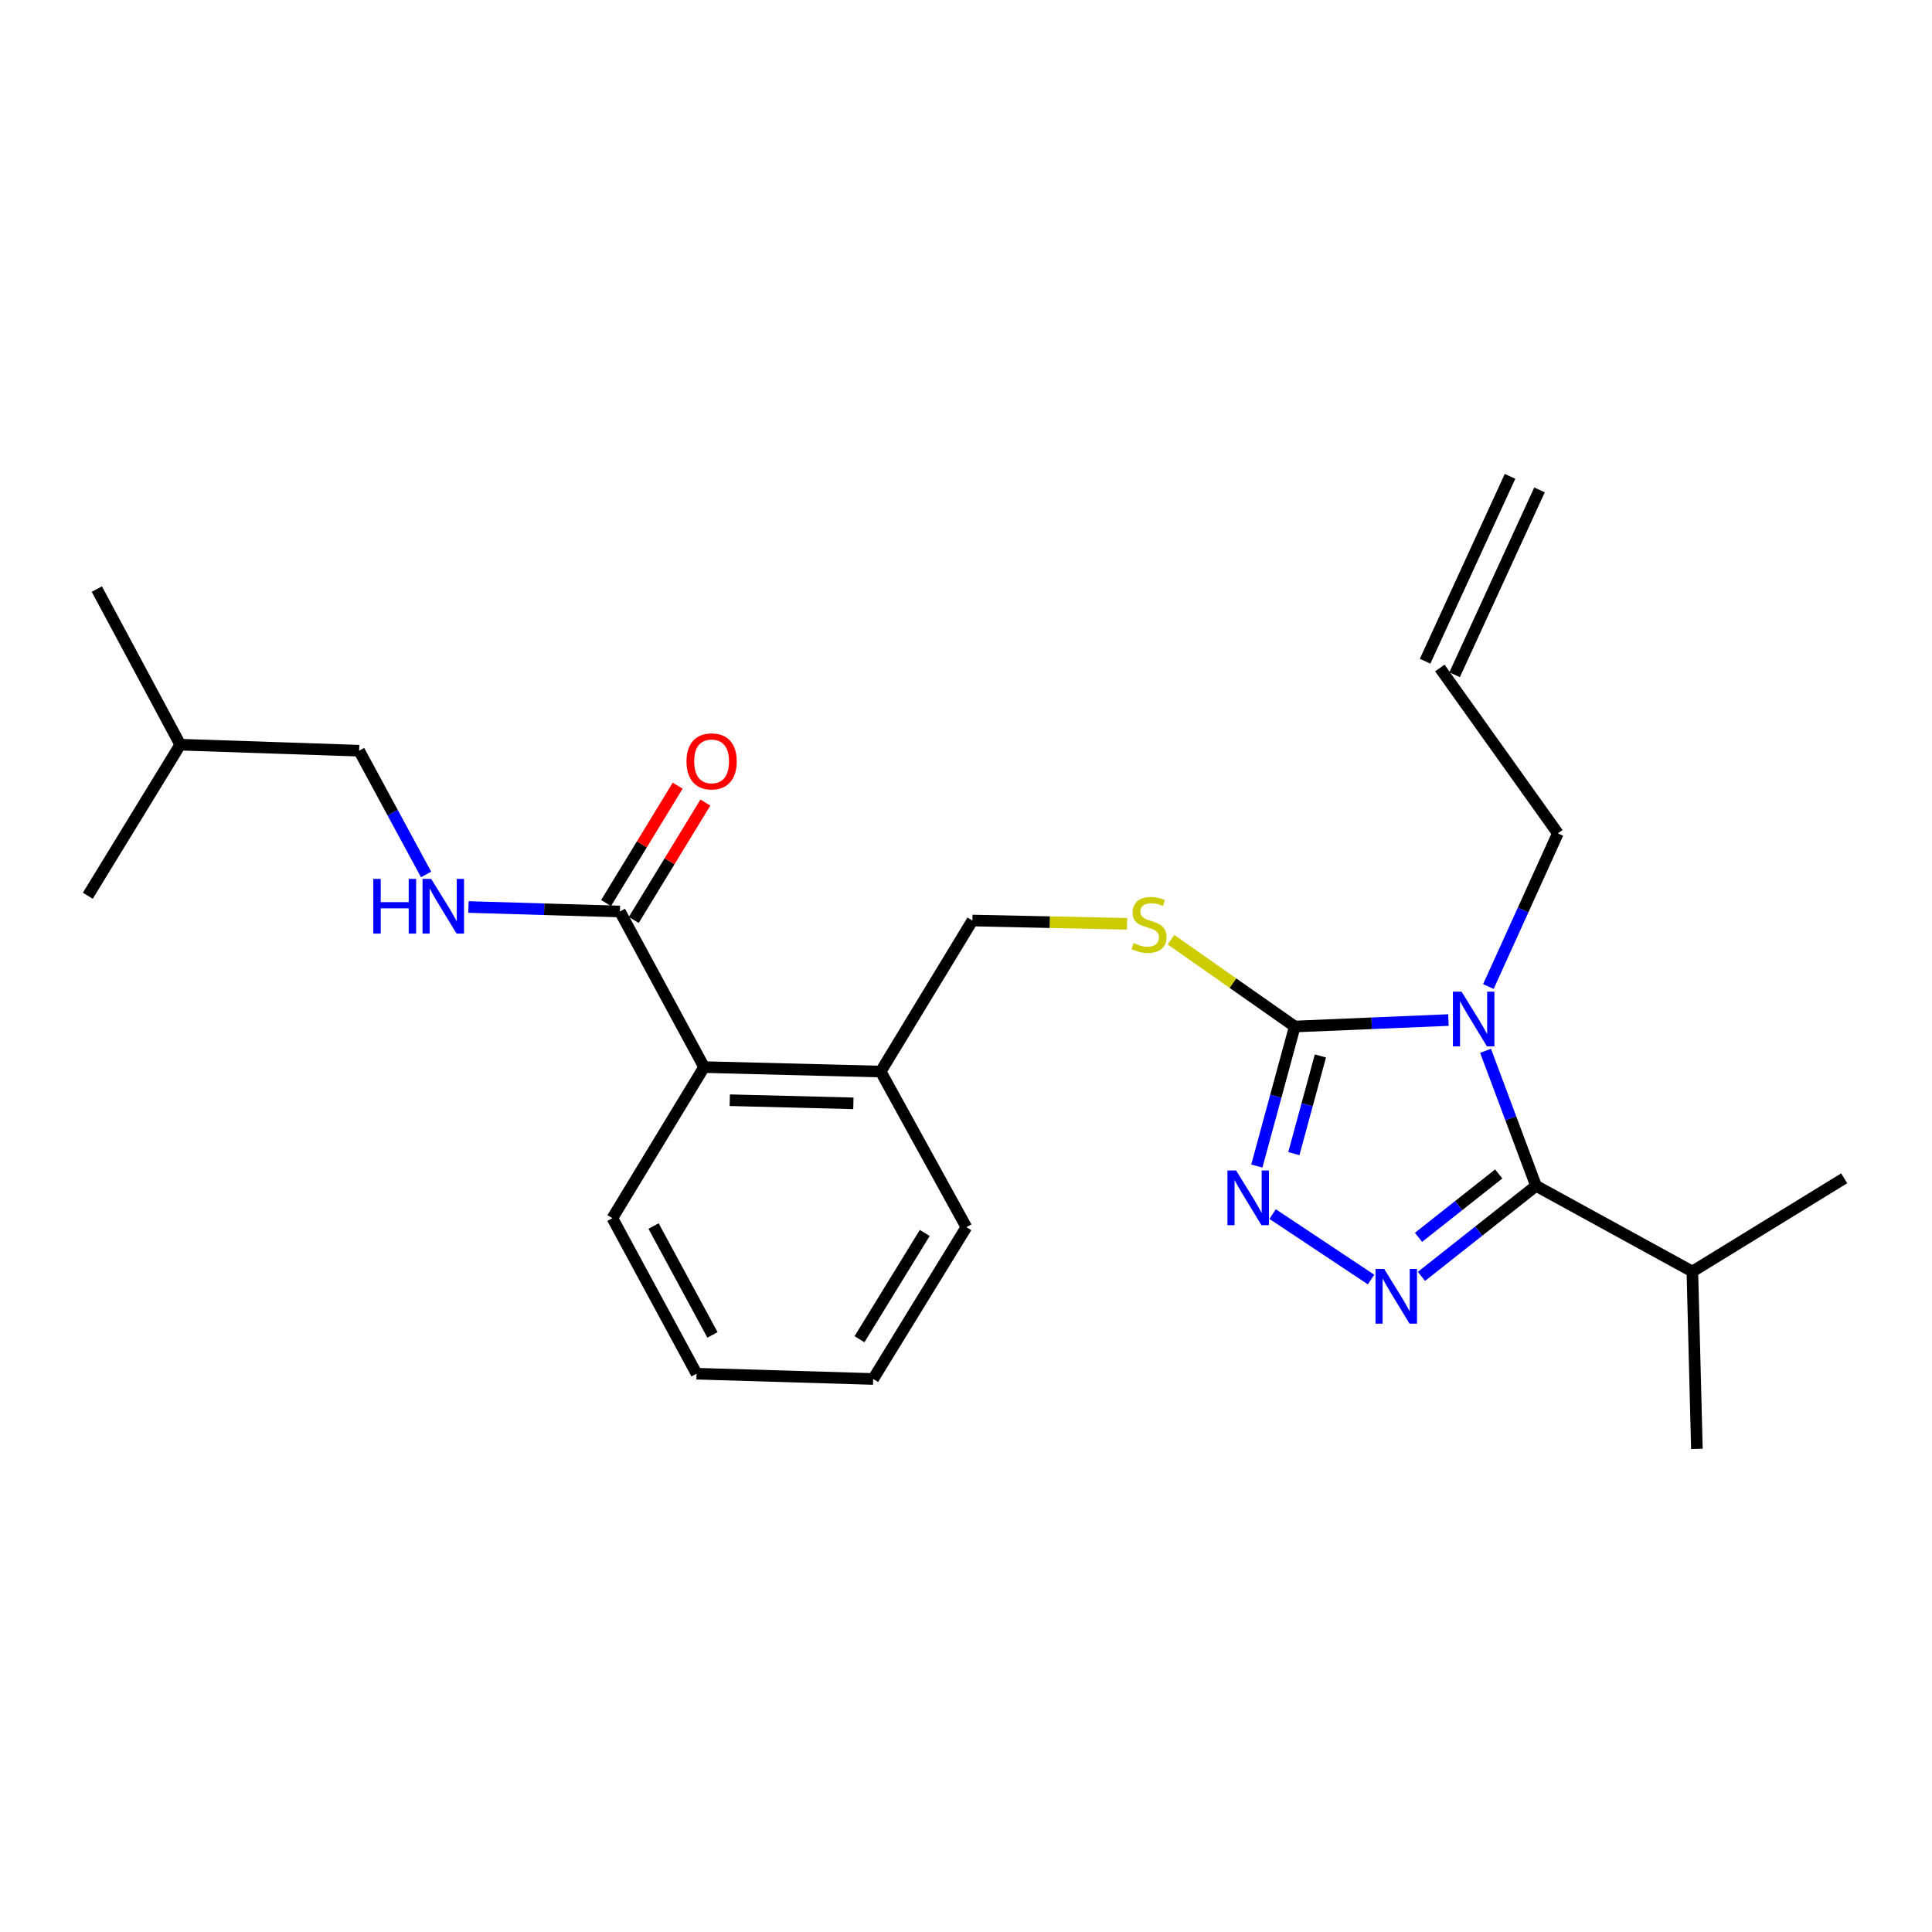 <?xml version='1.0' encoding='iso-8859-1'?>
<svg version='1.1' baseProfile='full'
              xmlns='http://www.w3.org/2000/svg'
                      xmlns:rdkit='http://www.rdkit.org/xml'
                      xmlns:xlink='http://www.w3.org/1999/xlink'
                  xml:space='preserve'
width='1000px' height='1000px' viewBox='0 0 1000 1000'>
<!-- END OF HEADER -->
<rect style='opacity:1.0;fill:#FFFFFF;stroke:none' width='1000' height='1000' x='0' y='0'> </rect>
<path class='bond-0' d='M 768.919,543.893 L 781.982,578.837' style='fill:none;fill-rule:evenodd;stroke:#0000FF;stroke-width:6px;stroke-linecap:butt;stroke-linejoin:miter;stroke-opacity:1' />
<path class='bond-0' d='M 781.982,578.837 L 795.045,613.781' style='fill:none;fill-rule:evenodd;stroke:#000000;stroke-width:6px;stroke-linecap:butt;stroke-linejoin:miter;stroke-opacity:1' />
<path class='bond-2' d='M 749.707,527.977 L 709.937,529.648' style='fill:none;fill-rule:evenodd;stroke:#0000FF;stroke-width:6px;stroke-linecap:butt;stroke-linejoin:miter;stroke-opacity:1' />
<path class='bond-2' d='M 709.937,529.648 L 670.168,531.32' style='fill:none;fill-rule:evenodd;stroke:#000000;stroke-width:6px;stroke-linecap:butt;stroke-linejoin:miter;stroke-opacity:1' />
<path class='bond-11' d='M 770.384,510.631 L 788.365,470.991' style='fill:none;fill-rule:evenodd;stroke:#0000FF;stroke-width:6px;stroke-linecap:butt;stroke-linejoin:miter;stroke-opacity:1' />
<path class='bond-11' d='M 788.365,470.991 L 806.346,431.351' style='fill:none;fill-rule:evenodd;stroke:#000000;stroke-width:6px;stroke-linecap:butt;stroke-linejoin:miter;stroke-opacity:1' />
<path class='bond-1' d='M 795.045,613.781 L 765.395,637.216' style='fill:none;fill-rule:evenodd;stroke:#000000;stroke-width:6px;stroke-linecap:butt;stroke-linejoin:miter;stroke-opacity:1' />
<path class='bond-1' d='M 765.395,637.216 L 735.745,660.65' style='fill:none;fill-rule:evenodd;stroke:#0000FF;stroke-width:6px;stroke-linecap:butt;stroke-linejoin:miter;stroke-opacity:1' />
<path class='bond-1' d='M 775.734,607.632 L 754.979,624.037' style='fill:none;fill-rule:evenodd;stroke:#000000;stroke-width:6px;stroke-linecap:butt;stroke-linejoin:miter;stroke-opacity:1' />
<path class='bond-1' d='M 754.979,624.037 L 734.224,640.441' style='fill:none;fill-rule:evenodd;stroke:#0000FF;stroke-width:6px;stroke-linecap:butt;stroke-linejoin:miter;stroke-opacity:1' />
<path class='bond-12' d='M 795.045,613.781 L 875.966,658.138' style='fill:none;fill-rule:evenodd;stroke:#000000;stroke-width:6px;stroke-linecap:butt;stroke-linejoin:miter;stroke-opacity:1' />
<path class='bond-25' d='M 709.659,662.289 L 658.711,628.408' style='fill:none;fill-rule:evenodd;stroke:#0000FF;stroke-width:6px;stroke-linecap:butt;stroke-linejoin:miter;stroke-opacity:1' />
<path class='bond-3' d='M 670.168,531.32 L 660.352,567.429' style='fill:none;fill-rule:evenodd;stroke:#000000;stroke-width:6px;stroke-linecap:butt;stroke-linejoin:miter;stroke-opacity:1' />
<path class='bond-3' d='M 660.352,567.429 L 650.536,603.539' style='fill:none;fill-rule:evenodd;stroke:#0000FF;stroke-width:6px;stroke-linecap:butt;stroke-linejoin:miter;stroke-opacity:1' />
<path class='bond-3' d='M 683.433,546.559 L 676.562,571.836' style='fill:none;fill-rule:evenodd;stroke:#000000;stroke-width:6px;stroke-linecap:butt;stroke-linejoin:miter;stroke-opacity:1' />
<path class='bond-3' d='M 676.562,571.836 L 669.691,597.113' style='fill:none;fill-rule:evenodd;stroke:#0000FF;stroke-width:6px;stroke-linecap:butt;stroke-linejoin:miter;stroke-opacity:1' />
<path class='bond-5' d='M 670.168,531.32 L 638.142,508.855' style='fill:none;fill-rule:evenodd;stroke:#000000;stroke-width:6px;stroke-linecap:butt;stroke-linejoin:miter;stroke-opacity:1' />
<path class='bond-5' d='M 638.142,508.855 L 606.117,486.39' style='fill:none;fill-rule:evenodd;stroke:#CCCC00;stroke-width:6px;stroke-linecap:butt;stroke-linejoin:miter;stroke-opacity:1' />
<path class='bond-4' d='M 320.864,471.788 L 364.437,552.327' style='fill:none;fill-rule:evenodd;stroke:#000000;stroke-width:6px;stroke-linecap:butt;stroke-linejoin:miter;stroke-opacity:1' />
<path class='bond-7' d='M 320.864,471.788 L 281.667,470.624' style='fill:none;fill-rule:evenodd;stroke:#000000;stroke-width:6px;stroke-linecap:butt;stroke-linejoin:miter;stroke-opacity:1' />
<path class='bond-7' d='M 281.667,470.624 L 242.47,469.459' style='fill:none;fill-rule:evenodd;stroke:#0000FF;stroke-width:6px;stroke-linecap:butt;stroke-linejoin:miter;stroke-opacity:1' />
<path class='bond-10' d='M 328.034,476.163 L 346.568,445.789' style='fill:none;fill-rule:evenodd;stroke:#000000;stroke-width:6px;stroke-linecap:butt;stroke-linejoin:miter;stroke-opacity:1' />
<path class='bond-10' d='M 346.568,445.789 L 365.102,415.415' style='fill:none;fill-rule:evenodd;stroke:#FF0000;stroke-width:6px;stroke-linecap:butt;stroke-linejoin:miter;stroke-opacity:1' />
<path class='bond-10' d='M 313.694,467.413 L 332.228,437.039' style='fill:none;fill-rule:evenodd;stroke:#000000;stroke-width:6px;stroke-linecap:butt;stroke-linejoin:miter;stroke-opacity:1' />
<path class='bond-10' d='M 332.228,437.039 L 350.762,406.665' style='fill:none;fill-rule:evenodd;stroke:#FF0000;stroke-width:6px;stroke-linecap:butt;stroke-linejoin:miter;stroke-opacity:1' />
<path class='bond-9' d='M 583.367,478.163 L 543.34,477.314' style='fill:none;fill-rule:evenodd;stroke:#CCCC00;stroke-width:6px;stroke-linecap:butt;stroke-linejoin:miter;stroke-opacity:1' />
<path class='bond-9' d='M 543.34,477.314 L 503.313,476.464' style='fill:none;fill-rule:evenodd;stroke:#000000;stroke-width:6px;stroke-linecap:butt;stroke-linejoin:miter;stroke-opacity:1' />
<path class='bond-6' d='M 364.437,552.327 L 455.839,554.641' style='fill:none;fill-rule:evenodd;stroke:#000000;stroke-width:6px;stroke-linecap:butt;stroke-linejoin:miter;stroke-opacity:1' />
<path class='bond-6' d='M 377.722,569.467 L 441.703,571.087' style='fill:none;fill-rule:evenodd;stroke:#000000;stroke-width:6px;stroke-linecap:butt;stroke-linejoin:miter;stroke-opacity:1' />
<path class='bond-16' d='M 364.437,552.327 L 316.972,630.514' style='fill:none;fill-rule:evenodd;stroke:#000000;stroke-width:6px;stroke-linecap:butt;stroke-linejoin:miter;stroke-opacity:1' />
<path class='bond-15' d='M 220.543,452.624 L 203.211,420.593' style='fill:none;fill-rule:evenodd;stroke:#0000FF;stroke-width:6px;stroke-linecap:butt;stroke-linejoin:miter;stroke-opacity:1' />
<path class='bond-15' d='M 203.211,420.593 L 185.88,388.561' style='fill:none;fill-rule:evenodd;stroke:#000000;stroke-width:6px;stroke-linecap:butt;stroke-linejoin:miter;stroke-opacity:1' />
<path class='bond-8' d='M 455.839,554.641 L 503.313,476.464' style='fill:none;fill-rule:evenodd;stroke:#000000;stroke-width:6px;stroke-linecap:butt;stroke-linejoin:miter;stroke-opacity:1' />
<path class='bond-17' d='M 455.839,554.641 L 500.196,635.18' style='fill:none;fill-rule:evenodd;stroke:#000000;stroke-width:6px;stroke-linecap:butt;stroke-linejoin:miter;stroke-opacity:1' />
<path class='bond-13' d='M 806.346,431.351 L 745.266,345.754' style='fill:none;fill-rule:evenodd;stroke:#000000;stroke-width:6px;stroke-linecap:butt;stroke-linejoin:miter;stroke-opacity:1' />
<path class='bond-19' d='M 875.966,658.138 L 878.309,749.941' style='fill:none;fill-rule:evenodd;stroke:#000000;stroke-width:6px;stroke-linecap:butt;stroke-linejoin:miter;stroke-opacity:1' />
<path class='bond-20' d='M 875.966,658.138 L 954.545,609.889' style='fill:none;fill-rule:evenodd;stroke:#000000;stroke-width:6px;stroke-linecap:butt;stroke-linejoin:miter;stroke-opacity:1' />
<path class='bond-14' d='M 752.898,349.259 L 796.854,253.565' style='fill:none;fill-rule:evenodd;stroke:#000000;stroke-width:6px;stroke-linecap:butt;stroke-linejoin:miter;stroke-opacity:1' />
<path class='bond-14' d='M 737.633,342.248 L 781.589,246.553' style='fill:none;fill-rule:evenodd;stroke:#000000;stroke-width:6px;stroke-linecap:butt;stroke-linejoin:miter;stroke-opacity:1' />
<path class='bond-18' d='M 185.88,388.561 L 93.302,385.444' style='fill:none;fill-rule:evenodd;stroke:#000000;stroke-width:6px;stroke-linecap:butt;stroke-linejoin:miter;stroke-opacity:1' />
<path class='bond-23' d='M 316.972,630.514 L 360.536,711.025' style='fill:none;fill-rule:evenodd;stroke:#000000;stroke-width:6px;stroke-linecap:butt;stroke-linejoin:miter;stroke-opacity:1' />
<path class='bond-23' d='M 338.281,634.596 L 368.776,690.954' style='fill:none;fill-rule:evenodd;stroke:#000000;stroke-width:6px;stroke-linecap:butt;stroke-linejoin:miter;stroke-opacity:1' />
<path class='bond-24' d='M 500.196,635.18 L 451.947,713.759' style='fill:none;fill-rule:evenodd;stroke:#000000;stroke-width:6px;stroke-linecap:butt;stroke-linejoin:miter;stroke-opacity:1' />
<path class='bond-24' d='M 478.643,638.177 L 444.869,693.183' style='fill:none;fill-rule:evenodd;stroke:#000000;stroke-width:6px;stroke-linecap:butt;stroke-linejoin:miter;stroke-opacity:1' />
<path class='bond-21' d='M 93.302,385.444 L 45.455,463.641' style='fill:none;fill-rule:evenodd;stroke:#000000;stroke-width:6px;stroke-linecap:butt;stroke-linejoin:miter;stroke-opacity:1' />
<path class='bond-22' d='M 93.302,385.444 L 50.121,304.915' style='fill:none;fill-rule:evenodd;stroke:#000000;stroke-width:6px;stroke-linecap:butt;stroke-linejoin:miter;stroke-opacity:1' />
<path class='bond-26' d='M 360.536,711.025 L 451.947,713.759' style='fill:none;fill-rule:evenodd;stroke:#000000;stroke-width:6px;stroke-linecap:butt;stroke-linejoin:miter;stroke-opacity:1' />
<path  class='atom-0' d='M 756.504 513.268
L 765.784 528.268
Q 766.704 529.748, 768.184 532.428
Q 769.664 535.108, 769.744 535.268
L 769.744 513.268
L 773.504 513.268
L 773.504 541.588
L 769.624 541.588
L 759.664 525.188
Q 758.504 523.268, 757.264 521.068
Q 756.064 518.868, 755.704 518.188
L 755.704 541.588
L 752.024 541.588
L 752.024 513.268
L 756.504 513.268
' fill='#0000FF'/>
<path  class='atom-2' d='M 716.44 656.801
L 725.72 671.801
Q 726.64 673.281, 728.12 675.961
Q 729.6 678.641, 729.68 678.801
L 729.68 656.801
L 733.44 656.801
L 733.44 685.121
L 729.56 685.121
L 719.6 668.721
Q 718.44 666.801, 717.2 664.601
Q 716 662.401, 715.64 661.721
L 715.64 685.121
L 711.96 685.121
L 711.96 656.801
L 716.44 656.801
' fill='#0000FF'/>
<path  class='atom-4' d='M 639.802 605.836
L 649.082 620.836
Q 650.002 622.316, 651.482 624.996
Q 652.962 627.676, 653.042 627.836
L 653.042 605.836
L 656.802 605.836
L 656.802 634.156
L 652.922 634.156
L 642.962 617.756
Q 641.802 615.836, 640.562 613.636
Q 639.362 611.436, 639.002 610.756
L 639.002 634.156
L 635.322 634.156
L 635.322 605.836
L 639.802 605.836
' fill='#0000FF'/>
<path  class='atom-6' d='M 586.734 488.125
Q 587.054 488.245, 588.374 488.805
Q 589.694 489.365, 591.134 489.725
Q 592.614 490.045, 594.054 490.045
Q 596.734 490.045, 598.294 488.765
Q 599.854 487.445, 599.854 485.165
Q 599.854 483.605, 599.054 482.645
Q 598.294 481.685, 597.094 481.165
Q 595.894 480.645, 593.894 480.045
Q 591.374 479.285, 589.854 478.565
Q 588.374 477.845, 587.294 476.325
Q 586.254 474.805, 586.254 472.245
Q 586.254 468.685, 588.654 466.485
Q 591.094 464.285, 595.894 464.285
Q 599.174 464.285, 602.894 465.845
L 601.974 468.925
Q 598.574 467.525, 596.014 467.525
Q 593.254 467.525, 591.734 468.685
Q 590.214 469.805, 590.254 471.765
Q 590.254 473.285, 591.014 474.205
Q 591.814 475.125, 592.934 475.645
Q 594.094 476.165, 596.014 476.765
Q 598.574 477.565, 600.094 478.365
Q 601.614 479.165, 602.694 480.805
Q 603.814 482.405, 603.814 485.165
Q 603.814 489.085, 601.174 491.205
Q 598.574 493.285, 594.214 493.285
Q 591.694 493.285, 589.774 492.725
Q 587.894 492.205, 585.654 491.285
L 586.734 488.125
' fill='#CCCC00'/>
<path  class='atom-8' d='M 193.223 454.912
L 197.063 454.912
L 197.063 466.952
L 211.543 466.952
L 211.543 454.912
L 215.383 454.912
L 215.383 483.232
L 211.543 483.232
L 211.543 470.152
L 197.063 470.152
L 197.063 483.232
L 193.223 483.232
L 193.223 454.912
' fill='#0000FF'/>
<path  class='atom-8' d='M 223.183 454.912
L 232.463 469.912
Q 233.383 471.392, 234.863 474.072
Q 236.343 476.752, 236.423 476.912
L 236.423 454.912
L 240.183 454.912
L 240.183 483.232
L 236.303 483.232
L 226.343 466.832
Q 225.183 464.912, 223.943 462.712
Q 222.743 460.512, 222.383 459.832
L 222.383 483.232
L 218.703 483.232
L 218.703 454.912
L 223.183 454.912
' fill='#0000FF'/>
<path  class='atom-11' d='M 355.329 394.082
Q 355.329 387.282, 358.689 383.482
Q 362.049 379.682, 368.329 379.682
Q 374.609 379.682, 377.969 383.482
Q 381.329 387.282, 381.329 394.082
Q 381.329 400.962, 377.929 404.882
Q 374.529 408.762, 368.329 408.762
Q 362.089 408.762, 358.689 404.882
Q 355.329 401.002, 355.329 394.082
M 368.329 405.562
Q 372.649 405.562, 374.969 402.682
Q 377.329 399.762, 377.329 394.082
Q 377.329 388.522, 374.969 385.722
Q 372.649 382.882, 368.329 382.882
Q 364.009 382.882, 361.649 385.682
Q 359.329 388.482, 359.329 394.082
Q 359.329 399.802, 361.649 402.682
Q 364.009 405.562, 368.329 405.562
' fill='#FF0000'/>
</svg>
